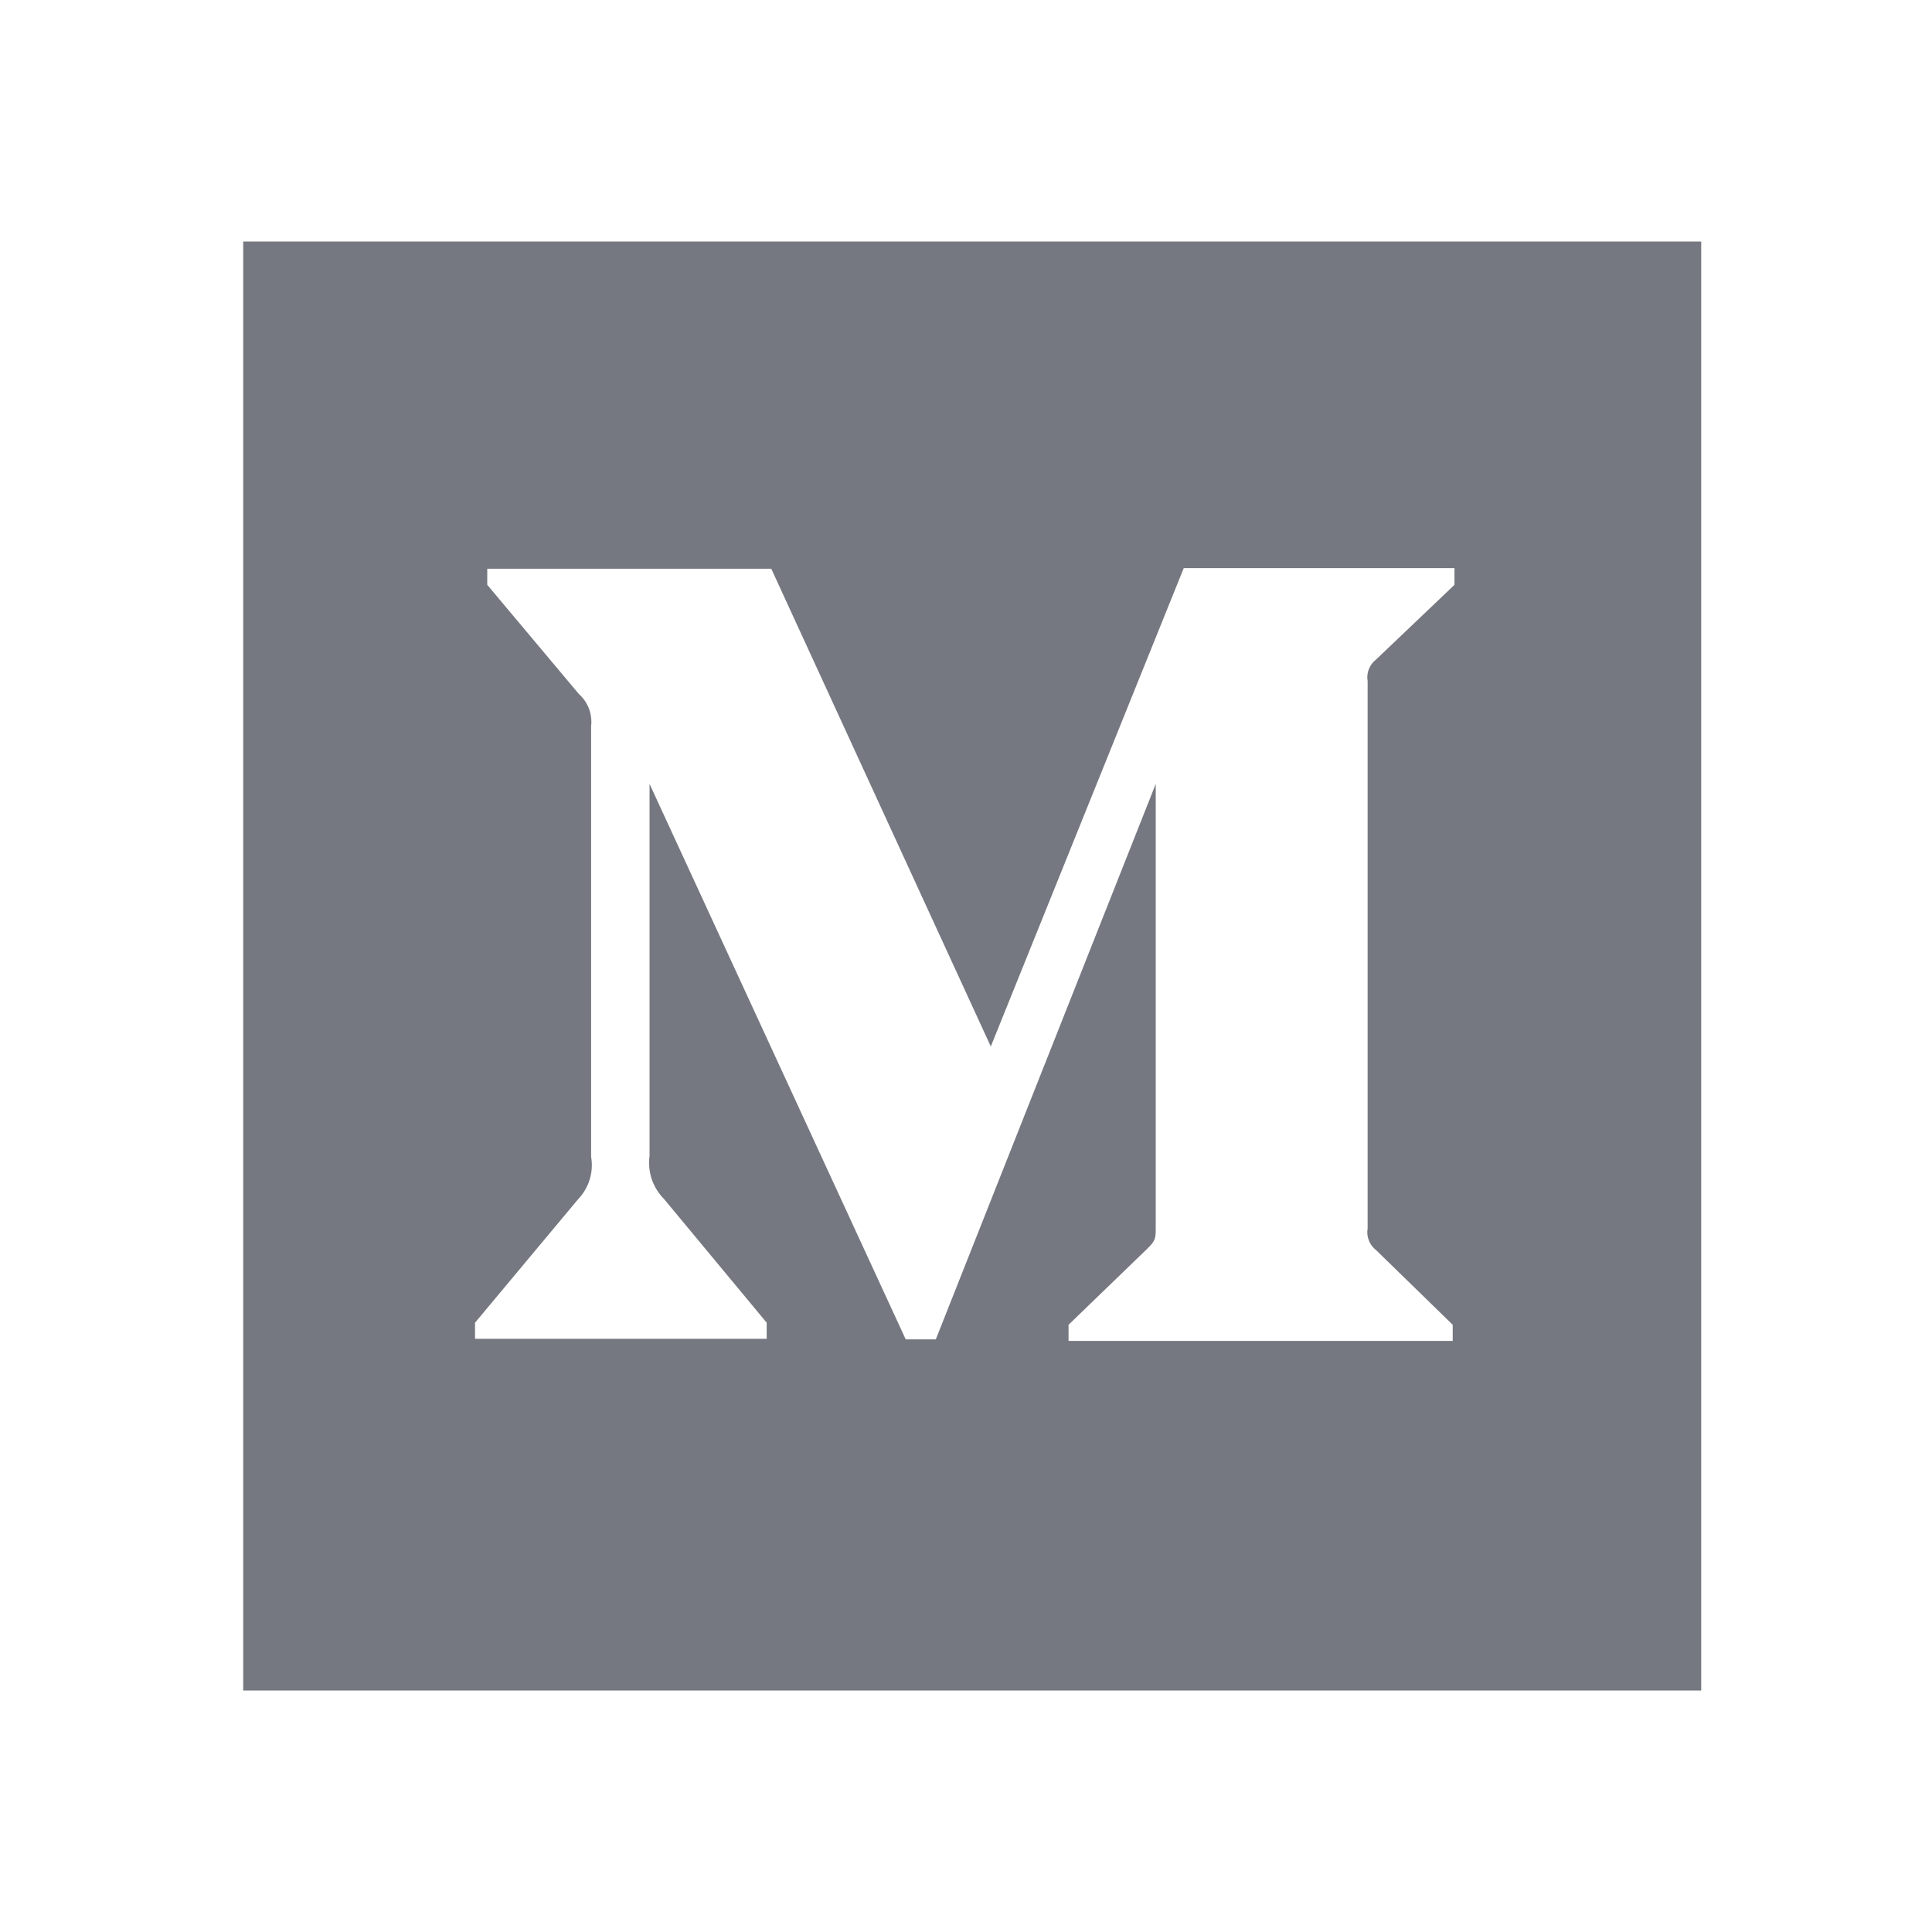 <svg width="24" height="24" viewBox="0 0 24 24" fill="none" xmlns="http://www.w3.org/2000/svg">
<path d="M3.021 3V21H21.133V3H3.021ZM18.068 7.265L17.097 8.19C17.056 8.221 17.024 8.263 17.005 8.311C16.986 8.358 16.98 8.41 16.989 8.461V15.261C16.98 15.312 16.986 15.364 17.005 15.411C17.024 15.459 17.056 15.501 17.097 15.532L18.046 16.457V16.657H13.274V16.457L14.256 15.508C14.357 15.408 14.357 15.384 14.357 15.238V9.738L11.625 16.638H11.251L8.069 9.738V14.36C8.056 14.456 8.065 14.553 8.095 14.645C8.126 14.737 8.177 14.821 8.245 14.89L9.524 16.431V16.631H5.901V16.431L7.179 14.9C7.246 14.831 7.296 14.746 7.325 14.654C7.353 14.562 7.36 14.465 7.343 14.37V9.02C7.352 8.946 7.342 8.871 7.316 8.802C7.289 8.732 7.246 8.67 7.19 8.62L6.053 7.265V7.065H9.581L12.308 13L14.705 7.057H18.068V7.265Z" fill="#757880"/>
</svg>
